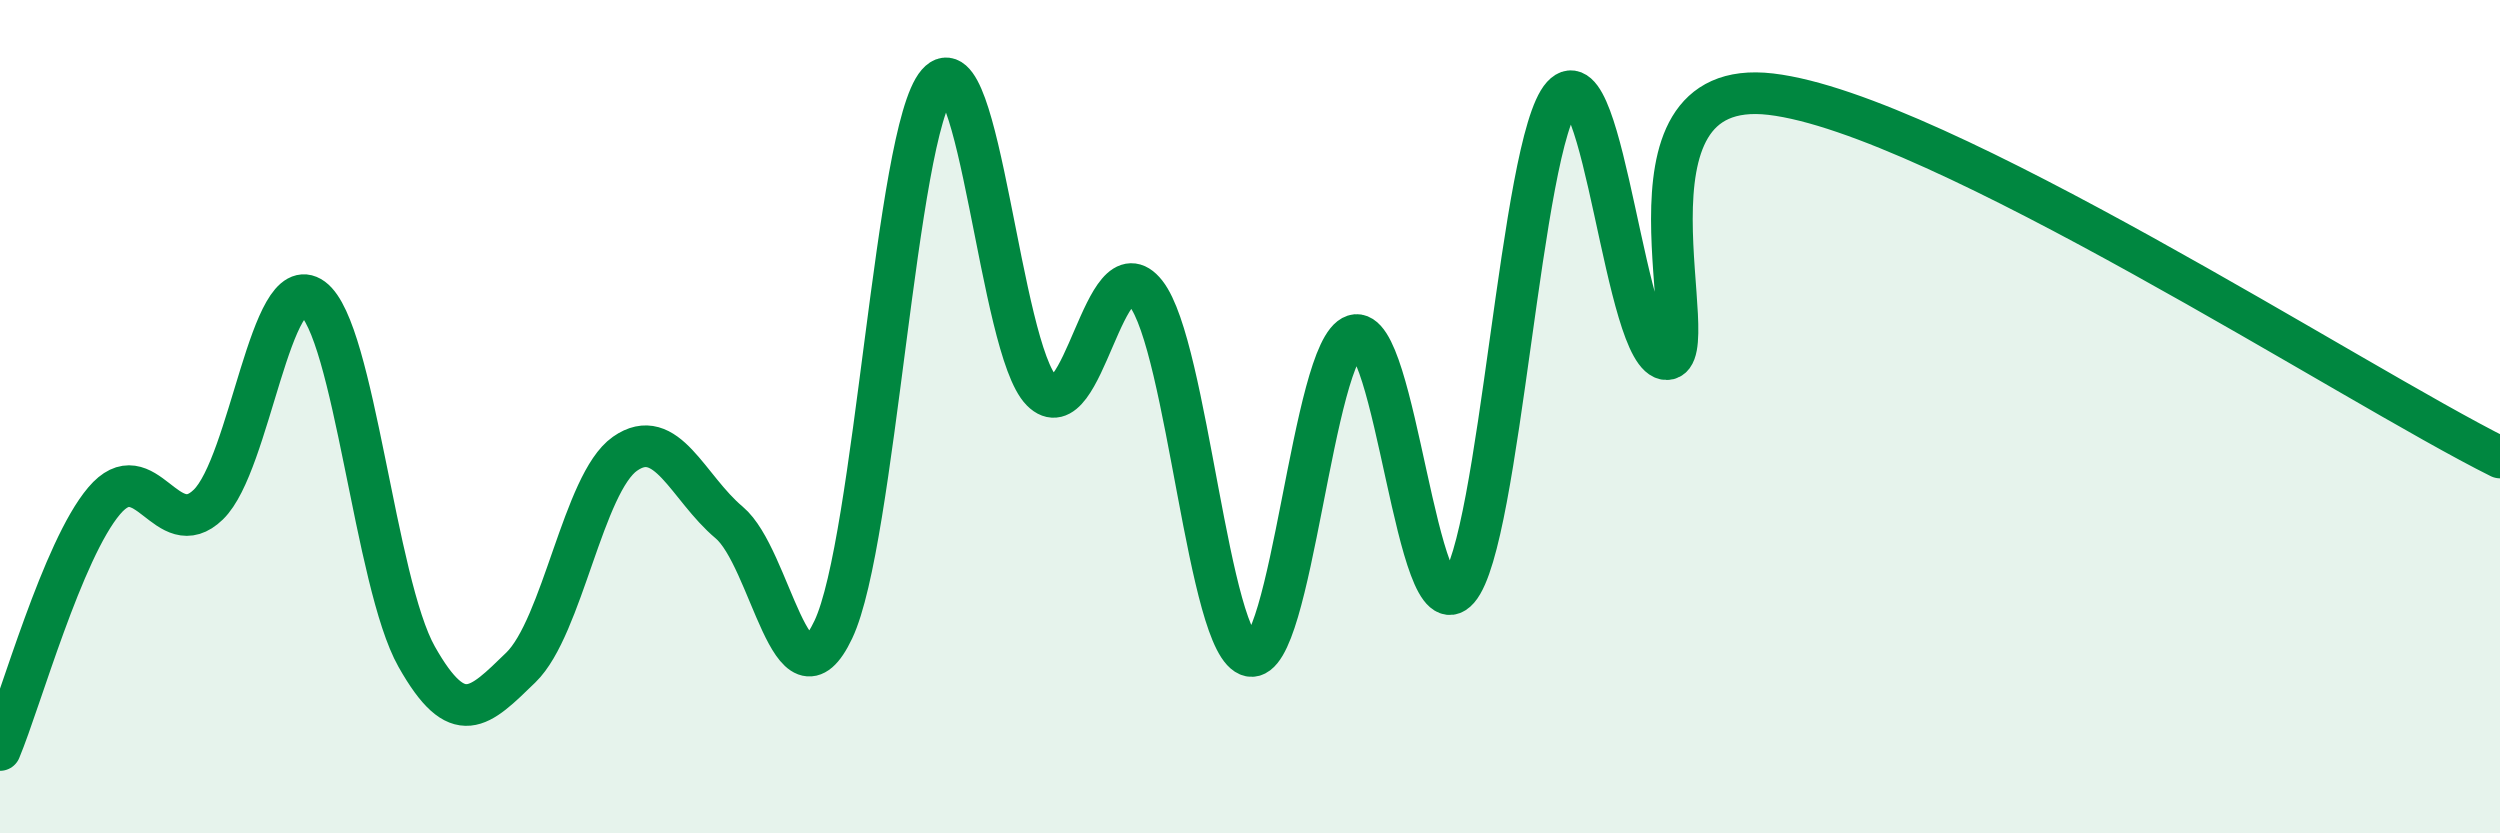 
    <svg width="60" height="20" viewBox="0 0 60 20" xmlns="http://www.w3.org/2000/svg">
      <path
        d="M 0,18 C 0.5,16.8 1.5,13.2 2.5,12.02 C 3.5,10.84 4,13.08 5,12.11 C 6,11.14 6.5,6.43 7.5,7.16 C 8.5,7.89 9,13.99 10,15.76 C 11,17.53 11.5,16.99 12.5,16.02 C 13.5,15.05 14,11.59 15,10.89 C 16,10.19 16.5,11.7 17.5,12.54 C 18.5,13.38 19,17.22 20,15.11 C 21,13 21.5,3.15 22.5,2 C 23.5,0.85 24,8.37 25,9.38 C 26,10.39 26.5,5.77 27.5,7.04 C 28.5,8.31 29,15.54 30,15.74 C 31,15.94 31.5,8.37 32.5,8.05 C 33.5,7.73 34,15.29 35,14.14 C 36,12.99 36.5,3.4 37.5,2.3 C 38.5,1.2 39,8.63 40,8.62 C 41,8.61 38.5,1.79 42.5,2.26 C 46.5,2.73 56.5,9.24 60,10.98L60 20L0 20Z"
        fill="#008740"
        opacity="0.1"
        stroke-linecap="round"
        stroke-linejoin="round"
      />
      <path
        d="M 0,18 C 0.5,16.8 1.5,13.2 2.5,12.02 C 3.5,10.84 4,13.08 5,12.11 C 6,11.14 6.5,6.43 7.5,7.16 C 8.5,7.89 9,13.99 10,15.76 C 11,17.53 11.5,16.99 12.5,16.02 C 13.5,15.05 14,11.59 15,10.89 C 16,10.19 16.5,11.7 17.5,12.54 C 18.5,13.38 19,17.22 20,15.11 C 21,13 21.5,3.15 22.5,2 C 23.5,0.85 24,8.37 25,9.38 C 26,10.39 26.5,5.77 27.5,7.04 C 28.5,8.31 29,15.54 30,15.74 C 31,15.94 31.5,8.37 32.5,8.05 C 33.5,7.73 34,15.29 35,14.14 C 36,12.99 36.5,3.4 37.5,2.3 C 38.5,1.2 39,8.63 40,8.62 C 41,8.61 38.5,1.79 42.5,2.26 C 46.5,2.73 56.5,9.24 60,10.98"
        stroke="#008740"
        stroke-width="1"
        fill="none"
        stroke-linecap="round"
        stroke-linejoin="round"
      />
    </svg>
  